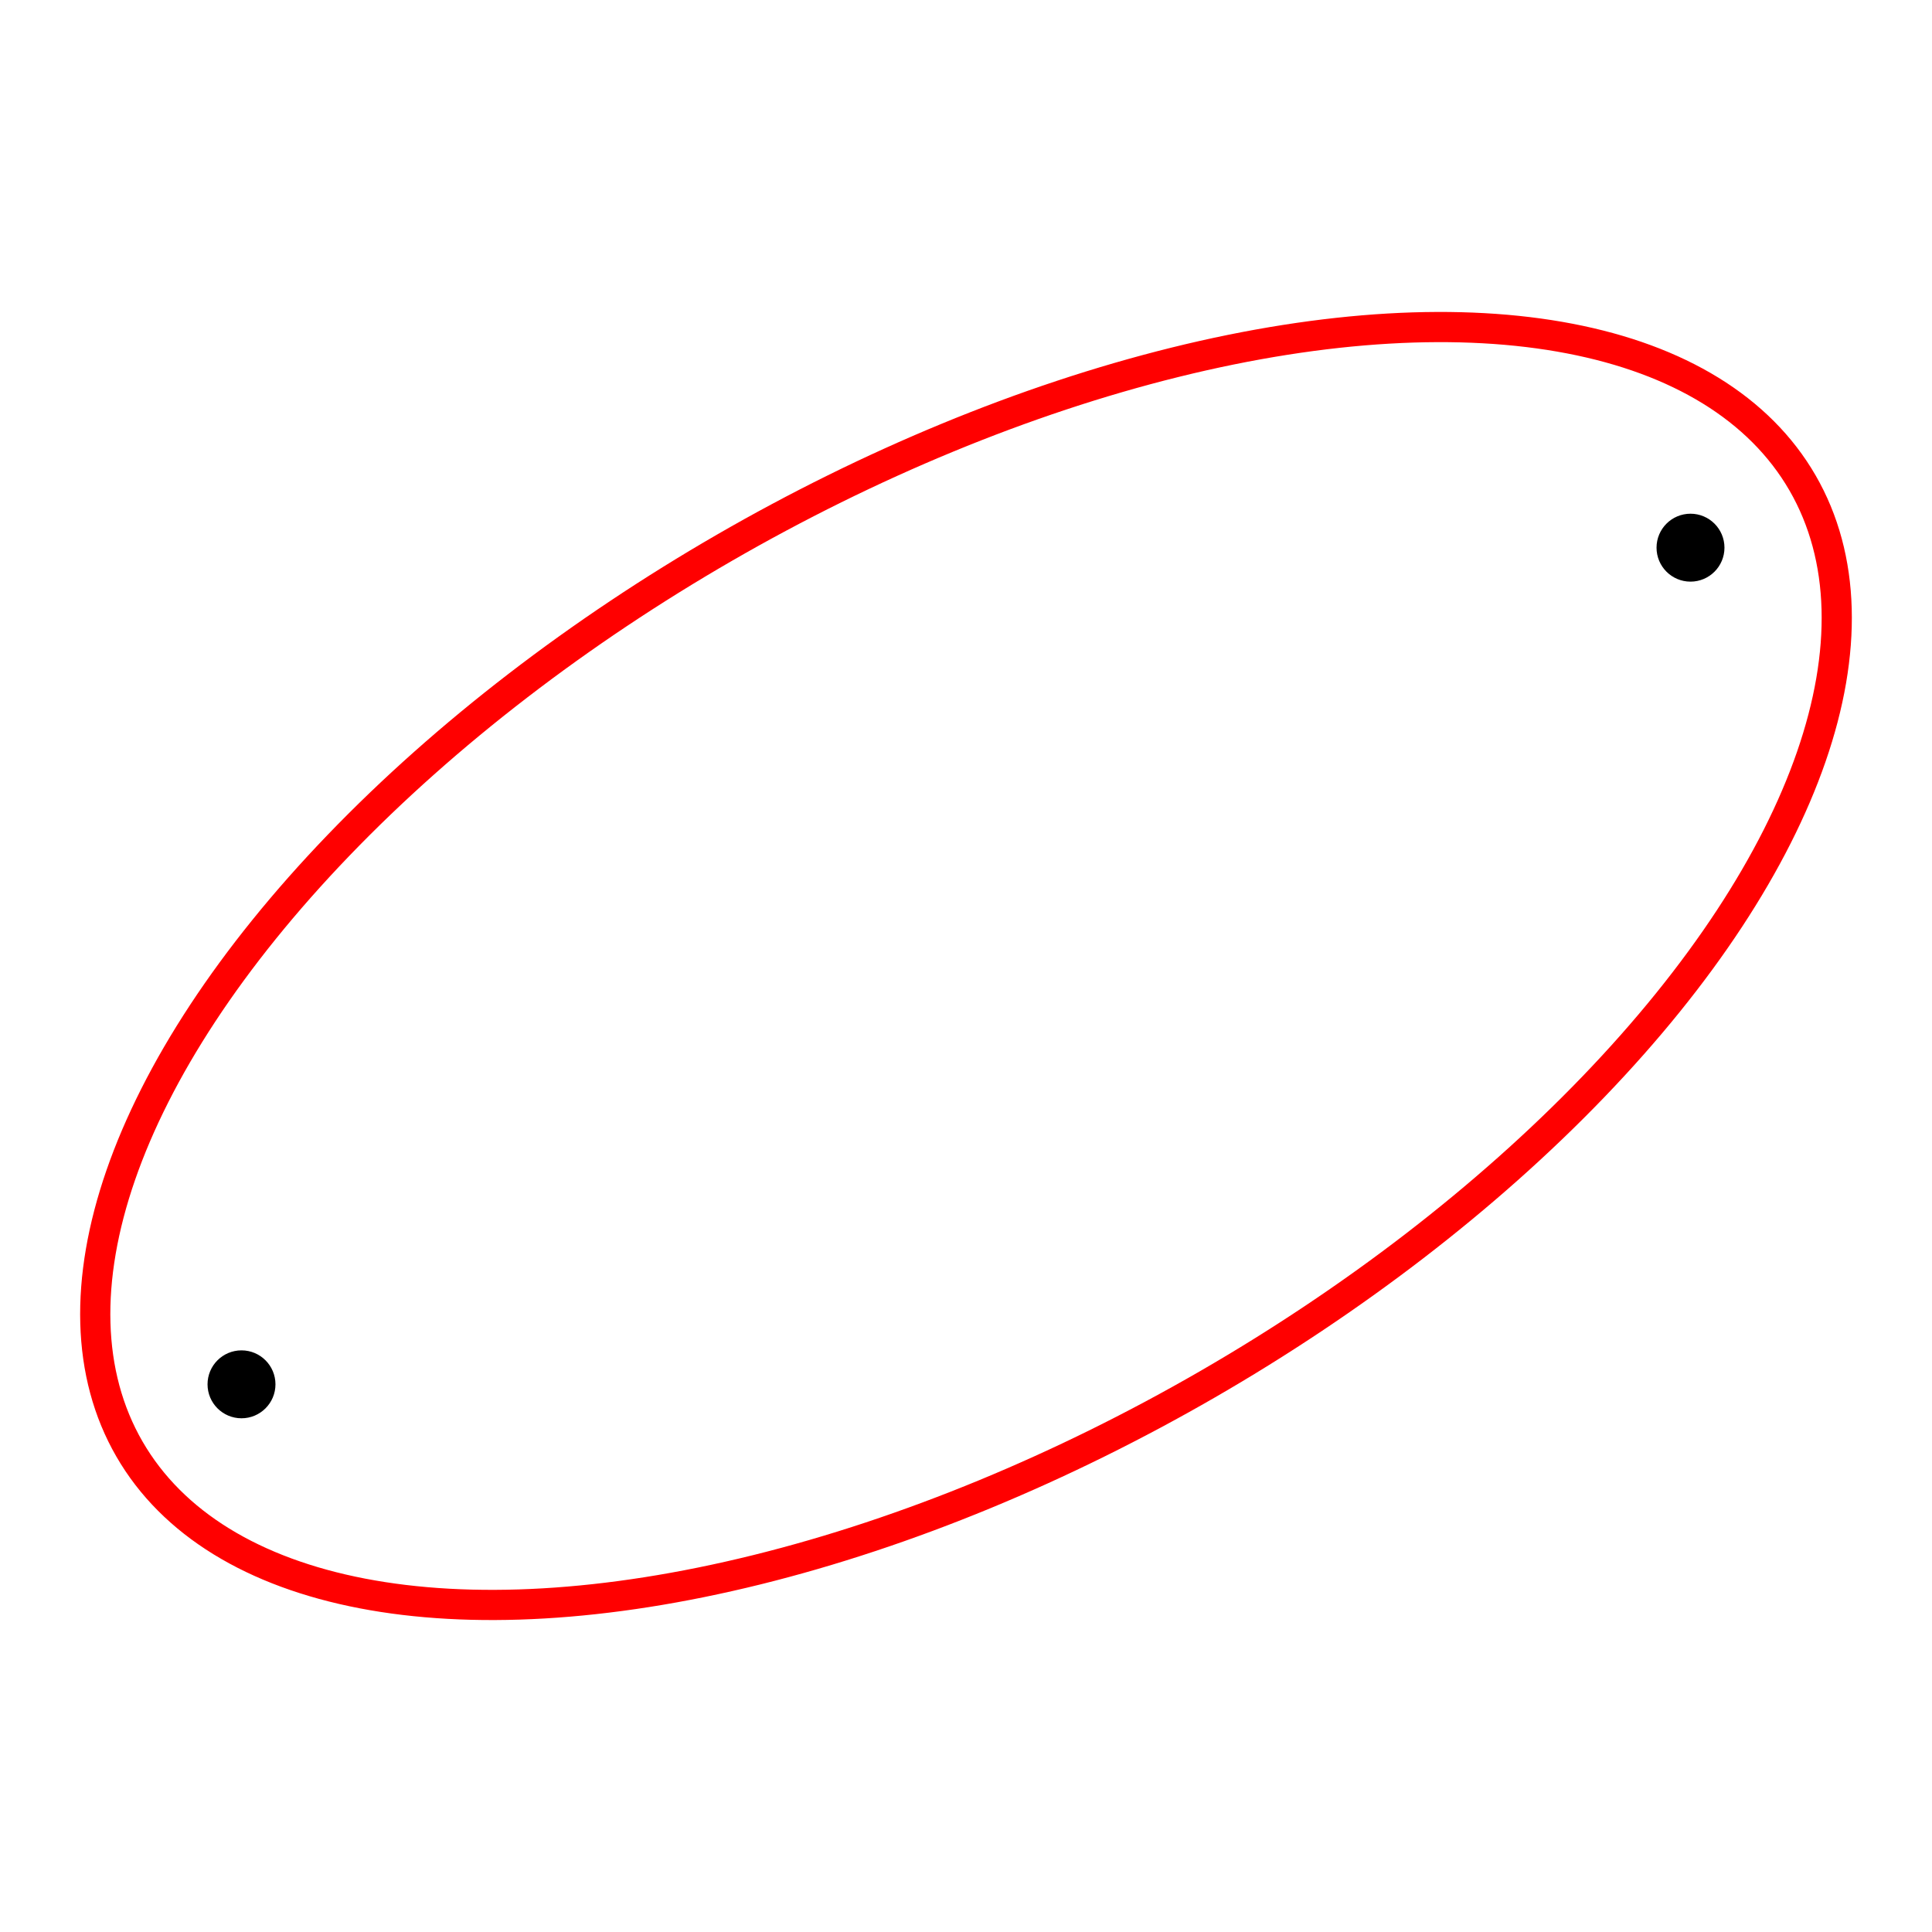 ﻿<?xml version="1.0" encoding="UTF-8" standalone="no"?>
<!DOCTYPE svg PUBLIC "-//W3C//DTD SVG 1.1//EN" "http://www.w3.org/Graphics/SVG/1.1/DTD/svg11.dtd">
<svg width="256px" height="256px" viewBox="0 -0 256 256" xmlns="http://www.w3.org/2000/svg" version="1.1">
	<title></title>
	<!-- Created by Zorgit (zorgit@gmail.com) on 4 August 2008 Anno Domini -->
	<circle cx="224.00" cy="72.57" r="4" fill="black" stroke="black" stroke-width="1"  />
	<circle cx="32.00" cy="183.43" r="4" fill="black" stroke="black" stroke-width="1"  />
	<ellipse transform="translate(128.00 128.00) rotate(-30)"  rx="128.00" ry="64.00" fill="none" stroke="red" stroke-width="4"  />
</svg>